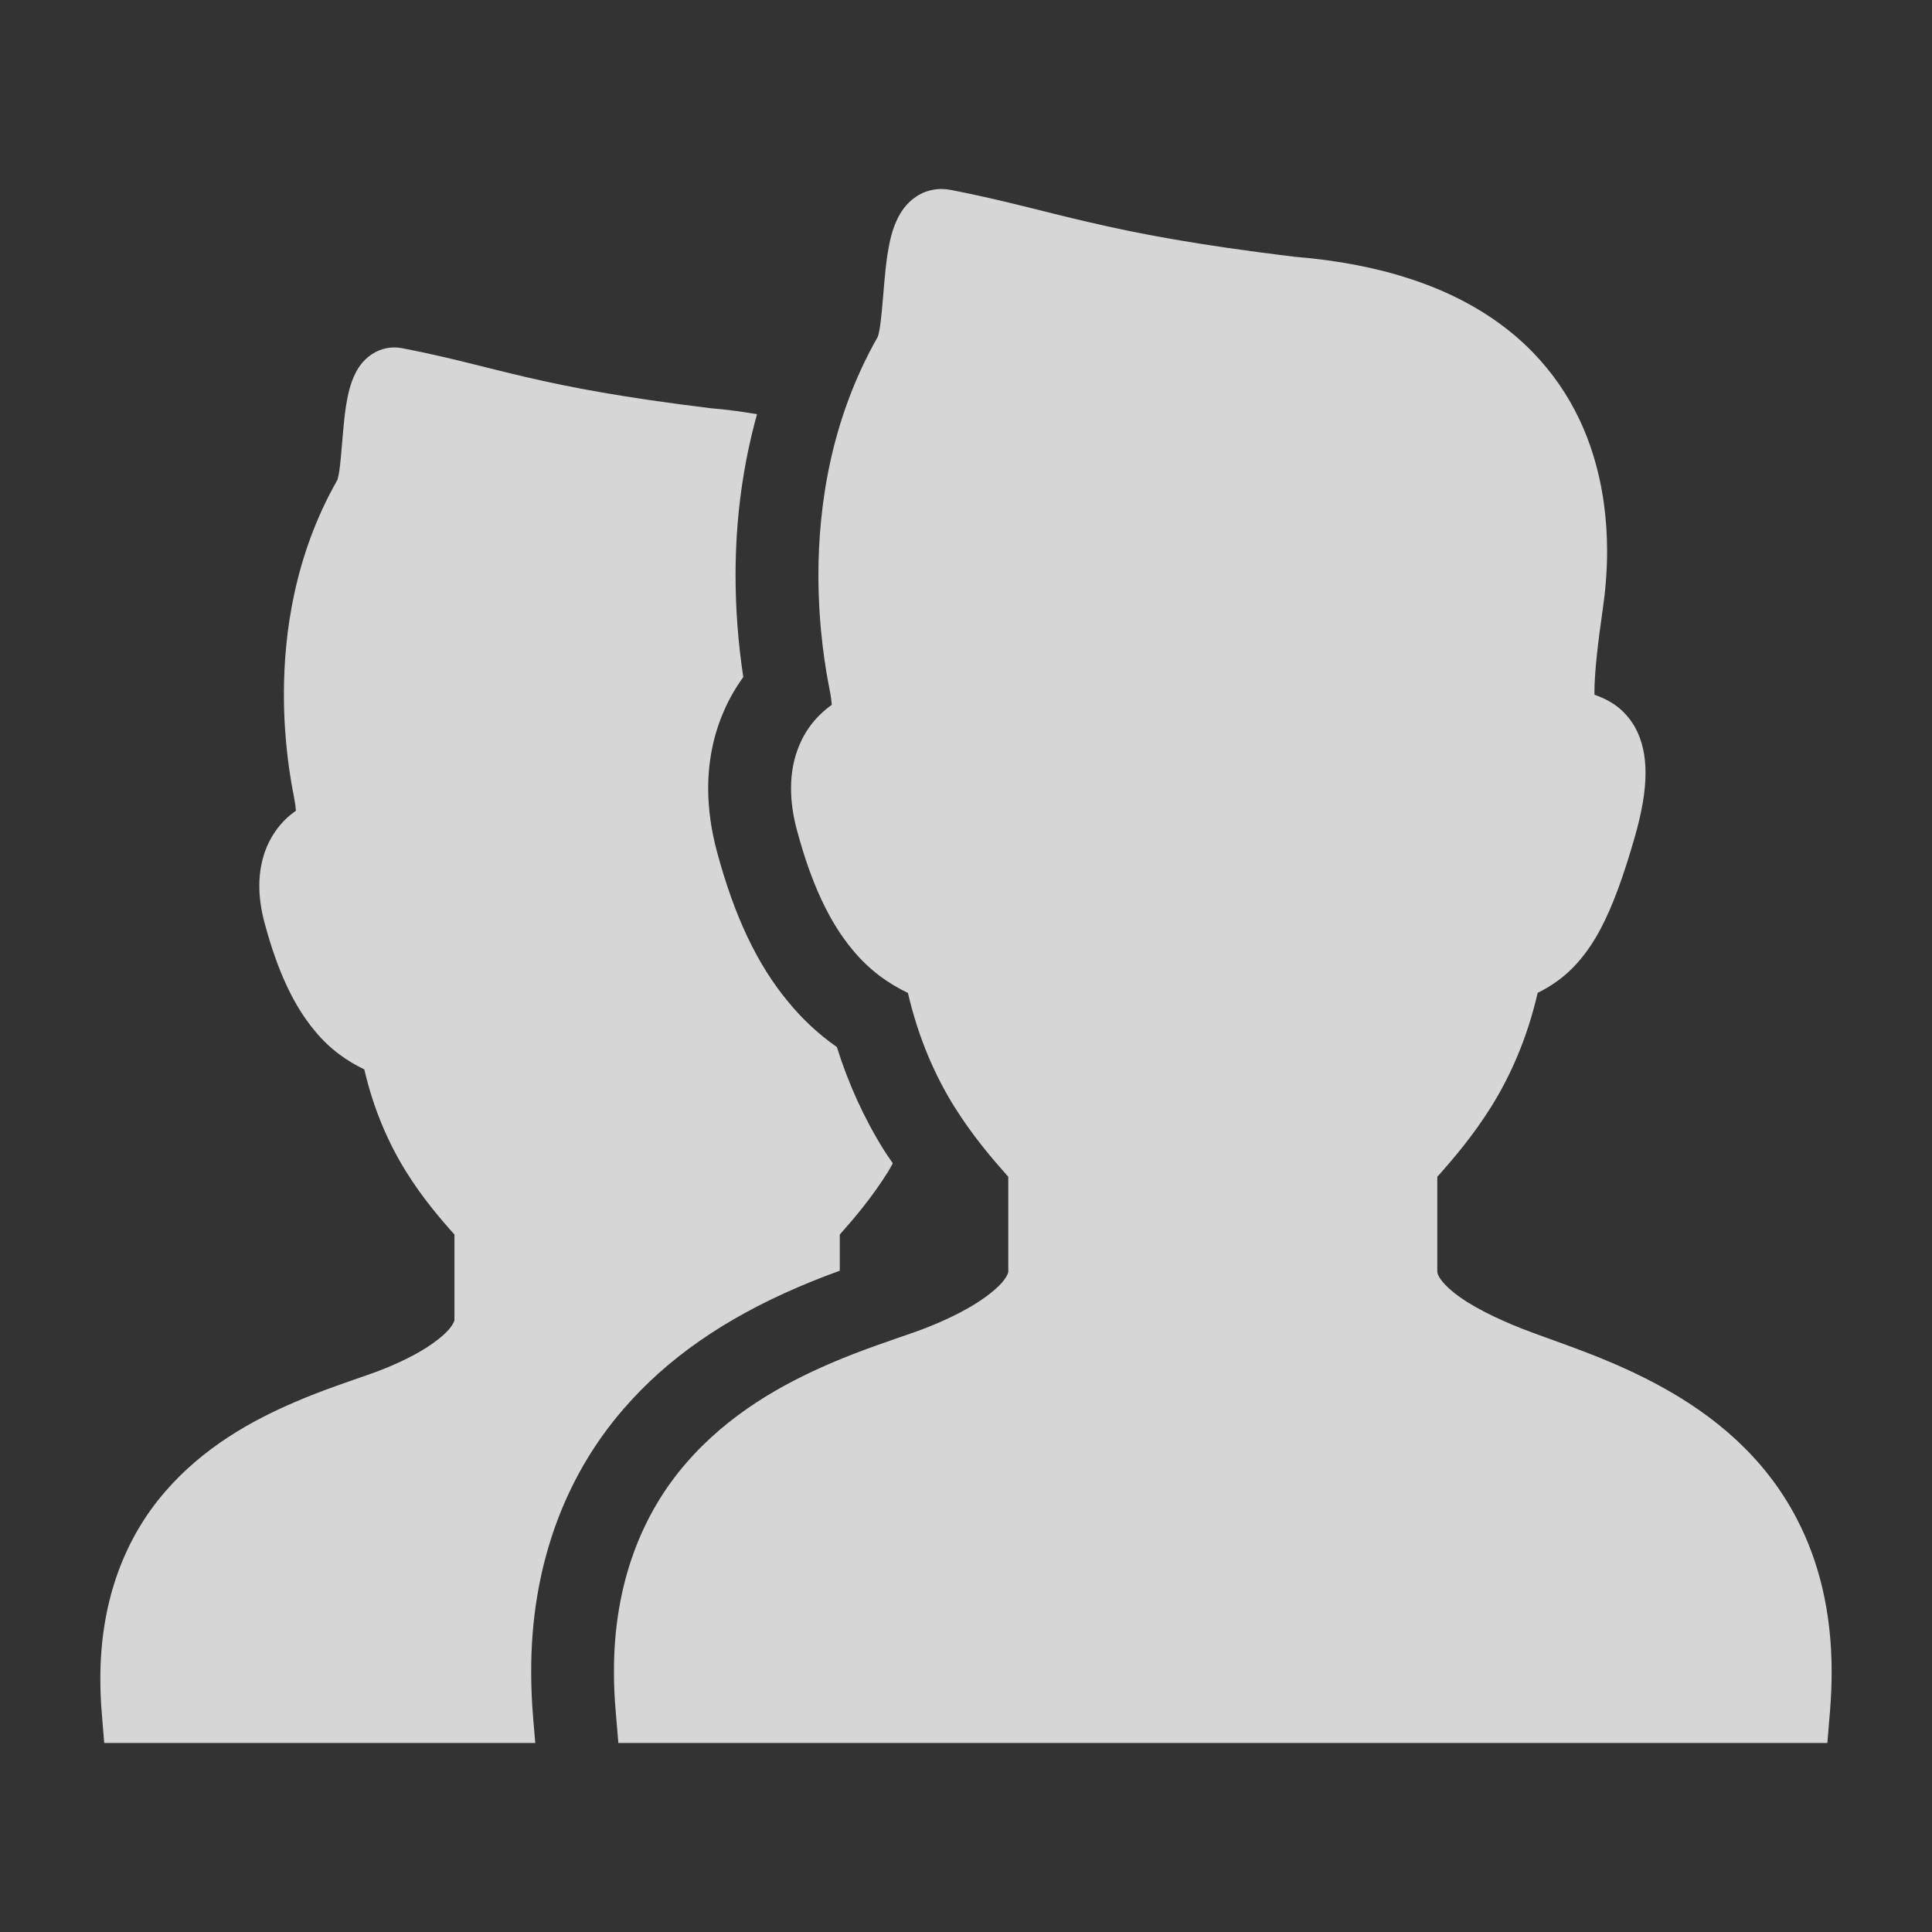 <svg width="18" height="18" viewBox="0 0 18 18" fill="none" xmlns="http://www.w3.org/2000/svg">
<rect x="0" y="0" width="18" height="18" fill="#333333" stroke="none"/>
<g opacity="0.8">
<path d="M16.743 14.155C16.441 13.571 15.966 13.191 15.502 12.933C15.038 12.674 14.574 12.527 14.27 12.413C14.029 12.324 13.776 12.208 13.606 12.088C13.521 12.029 13.459 11.969 13.427 11.925C13.393 11.879 13.392 11.859 13.391 11.847C13.391 11.619 13.391 11.334 13.391 10.964C13.542 10.794 13.724 10.582 13.894 10.31C14.071 10.026 14.229 9.673 14.326 9.25C14.382 9.223 14.437 9.191 14.491 9.153C14.657 9.039 14.797 8.872 14.912 8.655C15.027 8.437 15.126 8.164 15.232 7.794C15.299 7.559 15.331 7.368 15.331 7.2C15.331 7.044 15.302 6.902 15.236 6.781C15.186 6.69 15.117 6.617 15.047 6.568C14.976 6.519 14.91 6.492 14.856 6.473C14.855 6.466 14.855 6.46 14.855 6.453C14.854 6.27 14.891 5.962 14.932 5.68C14.957 5.508 14.973 5.325 14.973 5.136C14.973 4.847 14.937 4.542 14.844 4.241C14.706 3.79 14.43 3.347 13.969 3.013C13.512 2.68 12.886 2.459 12.059 2.392C11.136 2.28 10.591 2.174 10.15 2.071C9.71 1.97 9.363 1.868 8.857 1.769V1.769C8.827 1.764 8.798 1.761 8.771 1.761C8.705 1.76 8.634 1.778 8.576 1.808C8.465 1.867 8.408 1.951 8.371 2.019C8.308 2.142 8.288 2.254 8.268 2.372C8.242 2.546 8.232 2.731 8.217 2.885C8.21 2.961 8.202 3.029 8.193 3.077C8.189 3.1 8.184 3.119 8.181 3.128L8.179 3.136C7.735 3.915 7.625 4.729 7.625 5.359C7.625 5.861 7.695 6.252 7.729 6.424C7.742 6.488 7.747 6.532 7.749 6.567C7.714 6.592 7.677 6.622 7.638 6.66C7.569 6.728 7.5 6.819 7.45 6.936C7.4 7.052 7.369 7.191 7.37 7.346C7.37 7.466 7.387 7.596 7.425 7.735C7.561 8.242 7.731 8.595 7.943 8.849C8.1 9.041 8.283 9.167 8.459 9.251C8.557 9.674 8.714 10.027 8.891 10.31C9.061 10.582 9.243 10.794 9.394 10.964C9.394 11.334 9.394 11.619 9.394 11.847C9.394 11.852 9.392 11.875 9.355 11.925C9.302 11.998 9.173 12.101 9.017 12.189C8.862 12.277 8.68 12.355 8.521 12.411C8.315 12.484 8.038 12.573 7.74 12.701C7.293 12.893 6.791 13.171 6.393 13.631C5.994 14.09 5.718 14.736 5.72 15.579C5.72 15.695 5.725 15.815 5.736 15.939L5.761 16.239H6.062H17.025L17.05 15.939C17.06 15.815 17.065 15.695 17.065 15.58C17.066 15.018 16.945 14.544 16.743 14.155Z" fill="white"/>
<path d="M4.949 15.579C4.946 14.626 5.244 13.777 5.811 13.125C6.214 12.659 6.746 12.288 7.436 11.992C7.572 11.934 7.702 11.883 7.824 11.839C7.824 11.735 7.824 11.625 7.824 11.502C7.959 11.35 8.122 11.159 8.275 10.915C8.29 10.891 8.304 10.863 8.318 10.838C8.291 10.798 8.264 10.761 8.237 10.718C8.052 10.422 7.905 10.1 7.797 9.755C7.628 9.637 7.478 9.498 7.347 9.338C7.056 8.989 6.844 8.543 6.68 7.936C6.626 7.735 6.598 7.536 6.598 7.346C6.598 7.092 6.646 6.851 6.742 6.63C6.791 6.515 6.853 6.408 6.925 6.308C6.878 5.998 6.853 5.679 6.853 5.359C6.853 4.83 6.922 4.33 7.053 3.859C6.917 3.836 6.777 3.816 6.627 3.804C5.799 3.703 5.309 3.608 4.913 3.516C4.518 3.425 4.206 3.333 3.752 3.245V3.245C3.725 3.24 3.699 3.237 3.675 3.237C3.615 3.237 3.552 3.252 3.499 3.28C3.4 3.333 3.348 3.408 3.315 3.47C3.259 3.58 3.241 3.68 3.223 3.786C3.2 3.943 3.19 4.109 3.177 4.247C3.171 4.315 3.164 4.377 3.156 4.419C3.152 4.44 3.147 4.457 3.145 4.465L3.143 4.472C2.744 5.172 2.645 5.903 2.645 6.469C2.645 6.919 2.708 7.27 2.739 7.425C2.75 7.482 2.755 7.522 2.757 7.553C2.725 7.576 2.692 7.602 2.657 7.636C2.595 7.698 2.533 7.78 2.488 7.885C2.443 7.989 2.416 8.114 2.416 8.253C2.416 8.361 2.432 8.477 2.466 8.602C2.588 9.058 2.741 9.374 2.931 9.602C3.072 9.775 3.236 9.888 3.394 9.963C3.482 10.343 3.624 10.66 3.783 10.915C3.935 11.159 4.098 11.35 4.234 11.502C4.234 11.834 4.234 12.09 4.234 12.295C4.234 12.299 4.233 12.32 4.199 12.365C4.151 12.431 4.036 12.523 3.896 12.602C3.756 12.681 3.593 12.751 3.45 12.801C3.265 12.867 3.016 12.947 2.749 13.062C2.347 13.234 1.896 13.484 1.539 13.897C1.181 14.309 0.933 14.889 0.935 15.646C0.935 15.75 0.939 15.858 0.949 15.97L0.971 16.239H1.242H4.987L4.967 16.003C4.955 15.859 4.949 15.717 4.949 15.579Z" fill="white"/>
</g>
</svg>
